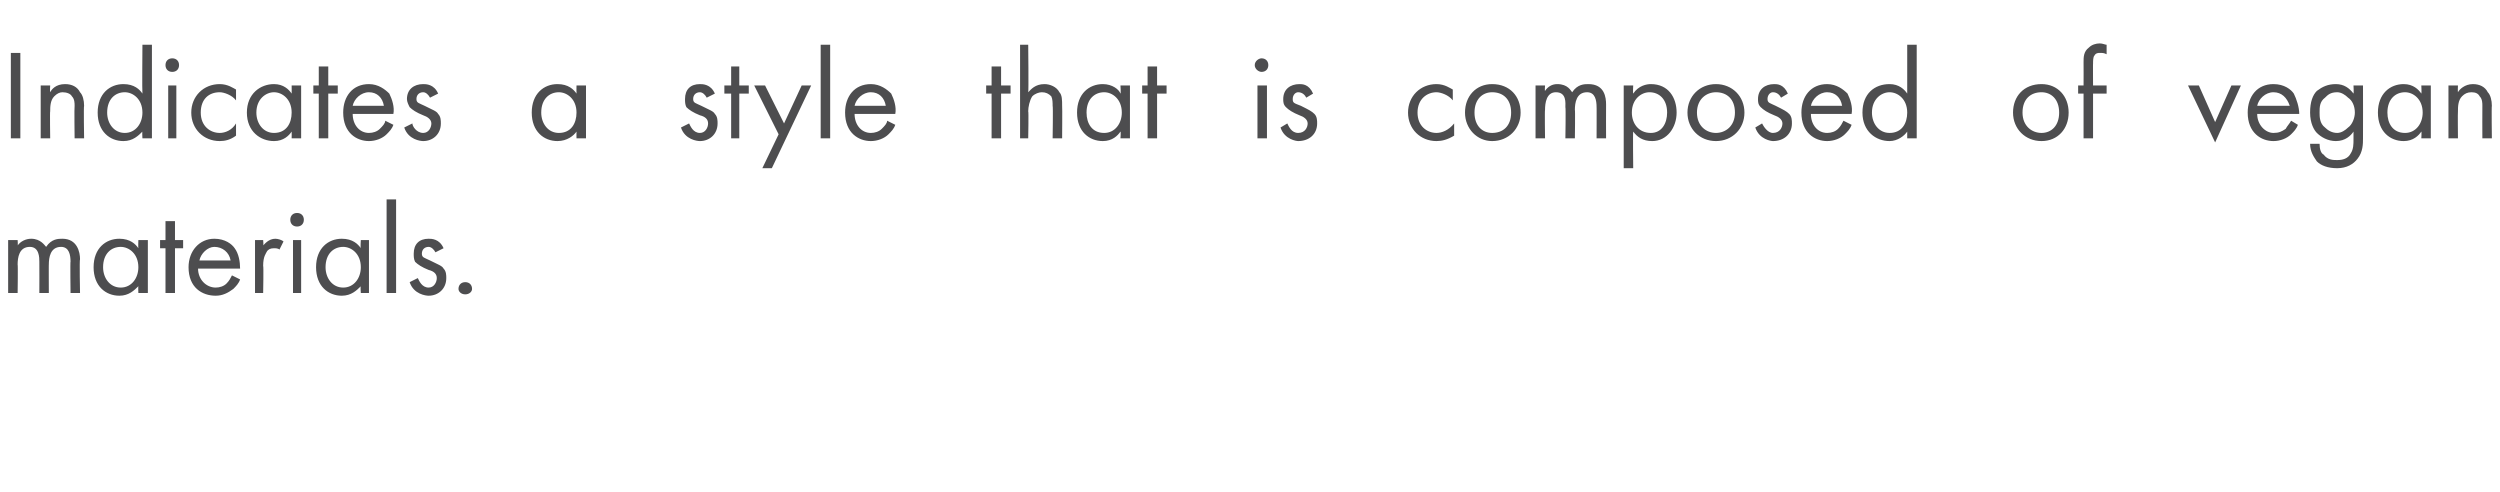 <?xml version="1.0" standalone="no"?><!DOCTYPE svg PUBLIC "-//W3C//DTD SVG 1.1//EN" "http://www.w3.org/Graphics/SVG/1.1/DTD/svg11.dtd"><svg xmlns="http://www.w3.org/2000/svg" version="1.1" width="184.3px" height="36.3px" viewBox="0 -3 184.3 36.3" style="top:-3px">  <desc>Indicates a style that is composed of vegan materials.</desc>  <defs/>  <g id="Polygon353972">    <path d="M 0.6 14.7 L 1.3 14.7 C 1.3 14.7 1.33 15.12 1.3 15.1 C 1.5 14.8 1.9 14.6 2.3 14.6 C 3 14.6 3.3 15.1 3.4 15.2 C 3.8 14.6 4.3 14.6 4.6 14.6 C 5.7 14.6 5.9 15.6 5.9 16.1 C 5.85 16.15 5.9 18.6 5.9 18.6 L 5.2 18.6 C 5.2 18.6 5.17 16.25 5.2 16.3 C 5.2 15.8 5.1 15.2 4.5 15.2 C 3.7 15.2 3.6 16 3.6 16.5 C 3.59 16.45 3.6 18.6 3.6 18.6 L 2.9 18.6 C 2.9 18.6 2.91 16.31 2.9 16.3 C 2.9 16 2.9 15.2 2.2 15.2 C 1.4 15.2 1.3 16 1.3 16.5 C 1.33 16.5 1.3 18.6 1.3 18.6 L 0.6 18.6 L 0.6 14.7 Z M 10.2 14.7 L 10.9 14.7 L 10.9 18.6 L 10.2 18.6 C 10.2 18.6 10.18 18.1 10.2 18.1 C 9.9 18.4 9.5 18.8 8.8 18.8 C 7.8 18.8 6.9 18.1 6.9 16.7 C 6.9 15.3 7.8 14.6 8.8 14.6 C 9.6 14.6 10 15 10.2 15.3 C 10.18 15.27 10.2 14.7 10.2 14.7 Z M 7.6 16.7 C 7.6 17.5 8.1 18.2 8.9 18.2 C 9.7 18.2 10.2 17.5 10.2 16.7 C 10.2 15.7 9.5 15.2 8.9 15.2 C 8.2 15.2 7.6 15.7 7.6 16.7 Z M 12.9 15.3 L 12.9 18.6 L 12.2 18.6 L 12.2 15.3 L 11.8 15.3 L 11.8 14.7 L 12.2 14.7 L 12.2 13.3 L 12.9 13.3 L 12.9 14.7 L 13.5 14.7 L 13.5 15.3 L 12.9 15.3 Z M 17.7 17.6 C 17.6 17.9 17.4 18.1 17.2 18.3 C 16.8 18.6 16.4 18.8 15.9 18.8 C 14.9 18.8 13.9 18.2 13.9 16.7 C 13.9 15.5 14.7 14.6 15.8 14.6 C 16.6 14.6 17.1 15 17.3 15.3 C 17.6 15.7 17.7 16.3 17.7 16.8 C 17.7 16.8 14.6 16.8 14.6 16.8 C 14.6 17.6 15.2 18.2 15.9 18.2 C 16.2 18.2 16.5 18.1 16.7 17.9 C 16.9 17.7 17 17.5 17.1 17.3 C 17.1 17.3 17.7 17.6 17.7 17.6 Z M 17 16.2 C 16.9 15.6 16.4 15.2 15.8 15.2 C 15.3 15.2 14.8 15.7 14.7 16.2 C 14.7 16.2 17 16.2 17 16.2 Z M 18.8 14.7 L 19.4 14.7 C 19.4 14.7 19.44 15.13 19.4 15.1 C 19.5 15 19.8 14.6 20.3 14.6 C 20.5 14.6 20.8 14.7 20.9 14.8 C 20.9 14.8 20.6 15.4 20.6 15.4 C 20.5 15.3 20.3 15.3 20.2 15.3 C 19.9 15.3 19.8 15.4 19.7 15.5 C 19.6 15.7 19.4 15.9 19.4 16.6 C 19.44 16.57 19.4 18.6 19.4 18.6 L 18.8 18.6 L 18.8 14.7 Z M 22.2 14.7 L 22.2 18.6 L 21.6 18.6 L 21.6 14.7 L 22.2 14.7 Z M 21.9 12.7 C 22.2 12.7 22.4 12.9 22.4 13.2 C 22.4 13.5 22.2 13.7 21.9 13.7 C 21.6 13.7 21.4 13.5 21.4 13.2 C 21.4 12.9 21.6 12.7 21.9 12.7 Z M 26.6 14.7 L 27.2 14.7 L 27.2 18.6 L 26.6 18.6 C 26.6 18.6 26.56 18.1 26.6 18.1 C 26.3 18.4 25.9 18.8 25.2 18.8 C 24.2 18.8 23.3 18.1 23.3 16.7 C 23.3 15.3 24.2 14.6 25.2 14.6 C 26 14.6 26.4 15 26.6 15.3 C 26.56 15.27 26.6 14.7 26.6 14.7 Z M 24 16.7 C 24 17.5 24.5 18.2 25.3 18.2 C 26.1 18.2 26.6 17.5 26.6 16.7 C 26.6 15.7 25.9 15.2 25.3 15.2 C 24.6 15.2 24 15.7 24 16.7 Z M 29.2 11.7 L 29.2 18.6 L 28.5 18.6 L 28.5 11.7 L 29.2 11.7 Z M 32.1 15.6 C 32 15.4 31.8 15.2 31.6 15.2 C 31.3 15.2 31.1 15.4 31.1 15.7 C 31.1 16 31.3 16 31.7 16.2 C 32.3 16.5 32.6 16.6 32.7 16.8 C 32.9 17 32.9 17.3 32.9 17.5 C 32.9 18.3 32.3 18.8 31.6 18.8 C 31.4 18.8 30.5 18.7 30.2 17.8 C 30.2 17.8 30.8 17.5 30.8 17.5 C 30.9 17.7 31.1 18.2 31.6 18.2 C 32 18.2 32.2 17.8 32.2 17.5 C 32.2 17.2 32 17 31.6 16.9 C 31.1 16.7 30.8 16.5 30.6 16.3 C 30.5 16.1 30.5 15.9 30.5 15.7 C 30.5 15 30.9 14.6 31.6 14.6 C 31.8 14.6 32.4 14.6 32.7 15.3 C 32.7 15.3 32.1 15.6 32.1 15.6 Z M 34.3 17.8 C 34.6 17.8 34.8 18 34.8 18.3 C 34.8 18.5 34.6 18.7 34.3 18.7 C 34 18.7 33.8 18.5 33.8 18.3 C 33.8 18 34 17.8 34.3 17.8 Z " stroke="none" fill="#4d4d4f"/>  </g>  <g id="Polygon353971">    <path d="M 1.5 0.9 L 1.5 7.2 L 0.8 7.2 L 0.8 0.9 L 1.5 0.9 Z M 3 3.3 L 3.7 3.3 C 3.7 3.3 3.67 3.76 3.7 3.8 C 3.8 3.6 4.1 3.2 4.8 3.2 C 5.3 3.2 5.7 3.4 5.9 3.8 C 6.1 4 6.2 4.4 6.2 4.8 C 6.16 4.81 6.2 7.2 6.2 7.2 L 5.5 7.2 C 5.5 7.2 5.47 4.83 5.5 4.8 C 5.5 4.6 5.5 4.3 5.3 4.1 C 5.2 3.9 4.9 3.8 4.6 3.8 C 4.4 3.8 4.2 3.9 4 4.1 C 3.7 4.4 3.7 4.9 3.7 5.2 C 3.67 5.19 3.7 7.2 3.7 7.2 L 3 7.2 L 3 3.3 Z M 10.5 0.3 L 11.2 0.3 L 11.2 7.2 L 10.5 7.2 C 10.5 7.2 10.47 6.7 10.5 6.7 C 10.2 7 9.8 7.4 9.1 7.4 C 8.1 7.4 7.2 6.7 7.2 5.3 C 7.2 3.9 8.1 3.2 9.1 3.2 C 9.9 3.2 10.3 3.6 10.5 3.9 C 10.47 3.87 10.5 0.3 10.5 0.3 Z M 7.9 5.3 C 7.9 6.1 8.4 6.8 9.2 6.8 C 10 6.8 10.5 6.1 10.5 5.3 C 10.5 4.3 9.8 3.8 9.2 3.8 C 8.5 3.8 7.9 4.3 7.9 5.3 Z M 13 3.3 L 13 7.2 L 12.4 7.2 L 12.4 3.3 L 13 3.3 Z M 12.7 1.3 C 13 1.3 13.2 1.5 13.2 1.8 C 13.2 2.1 13 2.3 12.7 2.3 C 12.4 2.3 12.2 2.1 12.2 1.8 C 12.2 1.5 12.4 1.3 12.7 1.3 Z M 17.4 4.4 C 17.1 4 16.5 3.8 16.2 3.8 C 15.4 3.8 14.8 4.3 14.8 5.3 C 14.8 6.3 15.5 6.8 16.2 6.8 C 16.6 6.8 17.1 6.6 17.4 6.1 C 17.4 6.1 17.4 7 17.4 7 C 17 7.3 16.6 7.4 16.2 7.4 C 15 7.4 14.1 6.5 14.1 5.3 C 14.1 4.1 15 3.2 16.2 3.2 C 16.8 3.2 17.2 3.5 17.4 3.6 C 17.4 3.6 17.4 4.4 17.4 4.4 Z M 21.5 3.3 L 22.2 3.3 L 22.2 7.2 L 21.5 7.2 C 21.5 7.2 21.51 6.7 21.5 6.7 C 21.3 7 20.9 7.4 20.2 7.4 C 19.2 7.4 18.2 6.7 18.2 5.3 C 18.2 3.9 19.2 3.2 20.2 3.2 C 20.9 3.2 21.3 3.6 21.5 3.9 C 21.51 3.87 21.5 3.3 21.5 3.3 Z M 18.9 5.3 C 18.9 6.1 19.4 6.8 20.2 6.8 C 21.1 6.8 21.5 6.1 21.5 5.3 C 21.5 4.3 20.8 3.8 20.2 3.8 C 19.6 3.8 18.9 4.3 18.9 5.3 Z M 24.2 3.9 L 24.2 7.2 L 23.5 7.2 L 23.5 3.9 L 23.1 3.9 L 23.1 3.3 L 23.5 3.3 L 23.5 1.9 L 24.2 1.9 L 24.2 3.3 L 24.9 3.3 L 24.9 3.9 L 24.2 3.9 Z M 29 6.2 C 28.9 6.5 28.7 6.7 28.5 6.9 C 28.2 7.2 27.7 7.4 27.2 7.4 C 26.3 7.4 25.3 6.8 25.3 5.3 C 25.3 4.1 26 3.2 27.2 3.2 C 27.9 3.2 28.4 3.6 28.7 3.9 C 28.9 4.3 29.1 4.9 29 5.4 C 29 5.4 26 5.4 26 5.4 C 26 6.2 26.5 6.8 27.2 6.8 C 27.5 6.8 27.8 6.7 28 6.5 C 28.2 6.3 28.4 6.1 28.4 5.9 C 28.4 5.9 29 6.2 29 6.2 Z M 28.3 4.8 C 28.2 4.2 27.8 3.8 27.2 3.8 C 26.6 3.8 26.1 4.3 26 4.8 C 26 4.8 28.3 4.8 28.3 4.8 Z M 31.7 4.2 C 31.6 4 31.4 3.8 31.2 3.8 C 30.9 3.8 30.7 4 30.7 4.3 C 30.7 4.6 30.9 4.6 31.3 4.8 C 31.9 5.1 32.2 5.2 32.3 5.4 C 32.5 5.6 32.5 5.9 32.5 6.1 C 32.5 6.9 31.9 7.4 31.2 7.4 C 31 7.4 30.1 7.3 29.8 6.4 C 29.8 6.4 30.4 6.1 30.4 6.1 C 30.4 6.3 30.7 6.8 31.2 6.8 C 31.6 6.8 31.8 6.4 31.8 6.1 C 31.8 5.8 31.5 5.6 31.2 5.5 C 30.7 5.3 30.4 5.1 30.2 4.9 C 30.1 4.7 30 4.5 30 4.3 C 30 3.6 30.5 3.2 31.2 3.2 C 31.4 3.2 32 3.2 32.3 3.9 C 32.3 3.9 31.7 4.2 31.7 4.2 Z M 42.5 3.3 L 43.2 3.3 L 43.2 7.2 L 42.5 7.2 C 42.5 7.2 42.49 6.7 42.5 6.7 C 42.3 7 41.8 7.4 41.1 7.4 C 40.1 7.4 39.2 6.7 39.2 5.3 C 39.2 3.9 40.1 3.2 41.1 3.2 C 41.9 3.2 42.3 3.6 42.5 3.9 C 42.49 3.87 42.5 3.3 42.5 3.3 Z M 39.9 5.3 C 39.9 6.1 40.4 6.8 41.2 6.8 C 42.1 6.8 42.5 6.1 42.5 5.3 C 42.5 4.3 41.8 3.8 41.2 3.8 C 40.5 3.8 39.9 4.3 39.9 5.3 Z M 52.1 4.2 C 52 4 51.8 3.8 51.6 3.8 C 51.3 3.8 51.1 4 51.1 4.3 C 51.1 4.6 51.3 4.6 51.7 4.8 C 52.3 5.1 52.6 5.2 52.7 5.4 C 52.9 5.6 52.9 5.9 52.9 6.1 C 52.9 6.9 52.3 7.4 51.6 7.4 C 51.4 7.4 50.5 7.3 50.2 6.4 C 50.2 6.4 50.8 6.1 50.8 6.1 C 50.9 6.3 51.1 6.8 51.6 6.8 C 52 6.8 52.2 6.4 52.2 6.1 C 52.2 5.8 52 5.6 51.6 5.5 C 51.1 5.3 50.8 5.1 50.6 4.9 C 50.5 4.7 50.5 4.5 50.5 4.3 C 50.5 3.6 50.9 3.2 51.6 3.2 C 51.8 3.2 52.4 3.2 52.7 3.9 C 52.7 3.9 52.1 4.2 52.1 4.2 Z M 54.5 3.9 L 54.5 7.2 L 53.9 7.2 L 53.9 3.9 L 53.4 3.9 L 53.4 3.3 L 53.9 3.3 L 53.9 1.9 L 54.5 1.9 L 54.5 3.3 L 55.2 3.3 L 55.2 3.9 L 54.5 3.9 Z M 57.4 6.9 L 55.6 3.3 L 56.4 3.3 L 57.8 6.1 L 59.1 3.3 L 59.8 3.3 L 56.9 9.4 L 56.2 9.4 L 57.4 6.9 Z M 61.2 0.3 L 61.2 7.2 L 60.5 7.2 L 60.5 0.3 L 61.2 0.3 Z M 66 6.2 C 65.9 6.5 65.7 6.7 65.5 6.9 C 65.2 7.2 64.7 7.4 64.2 7.4 C 63.3 7.4 62.3 6.8 62.3 5.3 C 62.3 4.1 63 3.2 64.2 3.2 C 64.9 3.2 65.4 3.6 65.7 3.9 C 65.9 4.3 66.1 4.9 66 5.4 C 66 5.4 63 5.4 63 5.4 C 63 6.2 63.5 6.8 64.2 6.8 C 64.5 6.8 64.8 6.7 65 6.5 C 65.2 6.3 65.4 6.1 65.4 5.9 C 65.4 5.9 66 6.2 66 6.2 Z M 65.3 4.8 C 65.2 4.2 64.8 3.8 64.2 3.8 C 63.6 3.8 63.1 4.3 63 4.8 C 63 4.8 65.3 4.8 65.3 4.8 Z M 73.8 3.9 L 73.8 7.2 L 73.1 7.2 L 73.1 3.9 L 72.7 3.9 L 72.7 3.3 L 73.1 3.3 L 73.1 1.9 L 73.8 1.9 L 73.8 3.3 L 74.5 3.3 L 74.5 3.9 L 73.8 3.9 Z M 75.2 0.3 L 75.8 0.3 C 75.8 0.3 75.84 3.76 75.8 3.8 C 76 3.6 76.3 3.2 77 3.2 C 77.4 3.2 77.9 3.4 78.1 3.8 C 78.3 4 78.3 4.4 78.3 4.8 C 78.32 4.81 78.3 7.2 78.3 7.2 L 77.6 7.2 C 77.6 7.2 77.64 4.83 77.6 4.8 C 77.6 4.6 77.6 4.3 77.5 4.1 C 77.3 3.9 77.1 3.8 76.8 3.8 C 76.6 3.8 76.3 3.9 76.1 4.1 C 75.9 4.4 75.8 4.9 75.8 5.2 C 75.84 5.19 75.8 7.2 75.8 7.2 L 75.2 7.2 L 75.2 0.3 Z M 82.6 3.3 L 83.3 3.3 L 83.3 7.2 L 82.6 7.2 C 82.6 7.2 82.64 6.7 82.6 6.7 C 82.4 7 82 7.4 81.3 7.4 C 80.3 7.4 79.4 6.7 79.4 5.3 C 79.4 3.9 80.3 3.2 81.3 3.2 C 82 3.2 82.5 3.6 82.6 3.9 C 82.64 3.87 82.6 3.3 82.6 3.3 Z M 80.1 5.3 C 80.1 6.1 80.5 6.8 81.4 6.8 C 82.2 6.8 82.7 6.1 82.7 5.3 C 82.7 4.3 82 3.8 81.4 3.8 C 80.7 3.8 80.1 4.3 80.1 5.3 Z M 85.3 3.9 L 85.3 7.2 L 84.6 7.2 L 84.6 3.9 L 84.2 3.9 L 84.2 3.3 L 84.6 3.3 L 84.6 1.9 L 85.3 1.9 L 85.3 3.3 L 86 3.3 L 86 3.9 L 85.3 3.9 Z M 93.4 3.3 L 93.4 7.2 L 92.7 7.2 L 92.7 3.3 L 93.4 3.3 Z M 93 1.3 C 93.3 1.3 93.5 1.5 93.5 1.8 C 93.5 2.1 93.3 2.3 93 2.3 C 92.8 2.3 92.5 2.1 92.5 1.8 C 92.5 1.5 92.8 1.3 93 1.3 Z M 96.3 4.2 C 96.2 4 96 3.8 95.7 3.8 C 95.5 3.8 95.3 4 95.3 4.3 C 95.3 4.6 95.4 4.6 95.9 4.8 C 96.5 5.1 96.7 5.2 96.9 5.4 C 97.1 5.6 97.1 5.9 97.1 6.1 C 97.1 6.9 96.5 7.4 95.7 7.4 C 95.6 7.4 94.7 7.3 94.4 6.4 C 94.4 6.4 94.9 6.1 94.9 6.1 C 95 6.3 95.2 6.8 95.7 6.8 C 96.2 6.8 96.4 6.4 96.4 6.1 C 96.4 5.8 96.1 5.6 95.8 5.5 C 95.3 5.3 95 5.1 94.8 4.9 C 94.6 4.7 94.6 4.5 94.6 4.3 C 94.6 3.6 95.1 3.2 95.8 3.2 C 96 3.2 96.5 3.2 96.8 3.9 C 96.8 3.9 96.3 4.2 96.3 4.2 Z M 107.1 4.4 C 106.8 4 106.2 3.8 105.9 3.8 C 105.2 3.8 104.5 4.3 104.5 5.3 C 104.5 6.3 105.2 6.8 105.9 6.8 C 106.3 6.8 106.8 6.6 107.2 6.1 C 107.2 6.1 107.2 7 107.2 7 C 106.7 7.3 106.3 7.4 105.9 7.4 C 104.7 7.4 103.8 6.5 103.8 5.3 C 103.8 4.1 104.7 3.2 105.9 3.2 C 106.5 3.2 106.9 3.5 107.1 3.6 C 107.1 3.6 107.1 4.4 107.1 4.4 Z M 108 5.3 C 108 4.1 108.8 3.2 110 3.2 C 111.3 3.2 112.1 4.1 112.1 5.3 C 112.1 6.5 111.2 7.4 110 7.4 C 108.9 7.4 108 6.5 108 5.3 Z M 108.7 5.3 C 108.7 6.3 109.3 6.8 110 6.8 C 110.8 6.8 111.4 6.3 111.4 5.3 C 111.4 4.3 110.8 3.8 110 3.8 C 109.3 3.8 108.7 4.3 108.7 5.3 Z M 113.2 3.3 L 113.9 3.3 C 113.9 3.3 113.87 3.72 113.9 3.7 C 114.1 3.4 114.4 3.2 114.8 3.2 C 115.6 3.2 115.8 3.7 115.9 3.8 C 116.3 3.2 116.8 3.2 117.1 3.2 C 118.3 3.2 118.4 4.2 118.4 4.7 C 118.39 4.75 118.4 7.2 118.4 7.2 L 117.7 7.2 C 117.7 7.2 117.71 4.85 117.7 4.9 C 117.7 4.4 117.6 3.8 117 3.8 C 116.2 3.8 116.1 4.6 116.1 5.1 C 116.13 5.05 116.1 7.2 116.1 7.2 L 115.4 7.2 C 115.4 7.2 115.44 4.91 115.4 4.9 C 115.4 4.6 115.5 3.8 114.7 3.8 C 114 3.8 113.9 4.6 113.9 5.1 C 113.87 5.1 113.9 7.2 113.9 7.2 L 113.2 7.2 L 113.2 3.3 Z M 120.4 9.4 L 119.7 9.4 L 119.7 3.3 L 120.4 3.3 C 120.4 3.3 120.37 3.86 120.4 3.9 C 120.8 3.3 121.4 3.2 121.7 3.2 C 123 3.2 123.6 4.2 123.6 5.3 C 123.6 6.4 122.9 7.4 121.8 7.4 C 121.1 7.4 120.7 7.1 120.4 6.7 C 120.37 6.7 120.4 9.4 120.4 9.4 Z M 122.9 5.3 C 122.9 4.3 122.3 3.8 121.6 3.8 C 121 3.8 120.3 4.3 120.3 5.3 C 120.3 6.1 120.8 6.8 121.7 6.8 C 122.5 6.8 122.9 6.1 122.9 5.3 Z M 124.4 5.3 C 124.4 4.1 125.3 3.2 126.5 3.2 C 127.7 3.2 128.6 4.1 128.6 5.3 C 128.6 6.5 127.7 7.4 126.5 7.4 C 125.3 7.4 124.4 6.5 124.4 5.3 Z M 125.1 5.3 C 125.1 6.3 125.8 6.8 126.5 6.8 C 127.2 6.8 127.9 6.3 127.9 5.3 C 127.9 4.3 127.3 3.8 126.5 3.8 C 125.8 3.8 125.1 4.3 125.1 5.3 Z M 131.3 4.2 C 131.2 4 131 3.8 130.7 3.8 C 130.5 3.8 130.3 4 130.3 4.3 C 130.3 4.6 130.5 4.6 130.9 4.8 C 131.5 5.1 131.7 5.2 131.9 5.4 C 132.1 5.6 132.1 5.9 132.1 6.1 C 132.1 6.9 131.5 7.4 130.7 7.4 C 130.6 7.4 129.7 7.3 129.4 6.4 C 129.4 6.4 129.9 6.1 129.9 6.1 C 130 6.3 130.3 6.8 130.7 6.8 C 131.2 6.8 131.4 6.4 131.4 6.1 C 131.4 5.8 131.1 5.6 130.8 5.5 C 130.3 5.3 130 5.1 129.8 4.9 C 129.6 4.7 129.6 4.5 129.6 4.3 C 129.6 3.6 130.1 3.2 130.8 3.2 C 131 3.2 131.5 3.2 131.8 3.9 C 131.8 3.9 131.3 4.2 131.3 4.2 Z M 136.5 6.2 C 136.4 6.5 136.2 6.7 136 6.9 C 135.7 7.2 135.2 7.4 134.7 7.4 C 133.8 7.4 132.8 6.8 132.8 5.3 C 132.8 4.1 133.5 3.2 134.7 3.2 C 135.4 3.2 135.9 3.6 136.2 3.9 C 136.4 4.3 136.6 4.9 136.5 5.4 C 136.5 5.4 133.5 5.4 133.5 5.4 C 133.5 6.2 134 6.8 134.7 6.8 C 135 6.8 135.3 6.7 135.5 6.5 C 135.7 6.3 135.8 6.1 135.9 5.9 C 135.9 5.9 136.5 6.2 136.5 6.2 Z M 135.8 4.8 C 135.7 4.2 135.3 3.8 134.7 3.8 C 134.1 3.8 133.6 4.3 133.5 4.8 C 133.5 4.8 135.8 4.8 135.8 4.8 Z M 140.6 0.3 L 141.3 0.3 L 141.3 7.2 L 140.6 7.2 C 140.6 7.2 140.6 6.7 140.6 6.7 C 140.4 7 139.9 7.4 139.3 7.4 C 138.3 7.4 137.3 6.7 137.3 5.3 C 137.3 3.9 138.2 3.2 139.3 3.2 C 140 3.2 140.4 3.6 140.6 3.9 C 140.6 3.87 140.6 0.3 140.6 0.3 Z M 138 5.3 C 138 6.1 138.5 6.8 139.3 6.8 C 140.2 6.8 140.6 6.1 140.6 5.3 C 140.6 4.3 139.9 3.8 139.3 3.8 C 138.7 3.8 138 4.3 138 5.3 Z M 148.4 5.3 C 148.4 4.1 149.2 3.2 150.5 3.2 C 151.7 3.2 152.5 4.1 152.5 5.3 C 152.5 6.5 151.7 7.4 150.5 7.4 C 149.3 7.4 148.4 6.5 148.4 5.3 Z M 149.1 5.3 C 149.1 6.3 149.8 6.8 150.5 6.8 C 151.2 6.8 151.8 6.3 151.8 5.3 C 151.8 4.3 151.2 3.8 150.5 3.8 C 149.7 3.8 149.1 4.3 149.1 5.3 Z M 154.3 3.9 L 154.3 7.2 L 153.6 7.2 L 153.6 3.9 L 153.2 3.9 L 153.2 3.3 L 153.6 3.3 C 153.6 3.3 153.61 1.59 153.6 1.6 C 153.6 1.2 153.6 0.8 154 0.5 C 154.2 0.3 154.5 0.2 154.8 0.2 C 155 0.2 155.2 0.3 155.3 0.3 C 155.3 0.3 155.3 1 155.3 1 C 155.1 0.9 155 0.9 154.8 0.9 C 154.7 0.9 154.5 0.9 154.4 1.1 C 154.3 1.2 154.3 1.5 154.3 1.7 C 154.29 1.66 154.3 3.3 154.3 3.3 L 155.3 3.3 L 155.3 3.9 L 154.3 3.9 Z M 162.1 3.3 L 163.3 6 L 164.5 3.3 L 165.2 3.3 L 163.3 7.5 L 161.3 3.3 L 162.1 3.3 Z M 169.4 6.2 C 169.3 6.5 169.1 6.7 168.9 6.9 C 168.6 7.2 168.1 7.4 167.6 7.4 C 166.7 7.4 165.7 6.8 165.7 5.3 C 165.7 4.1 166.4 3.2 167.6 3.2 C 168.4 3.2 168.9 3.6 169.1 3.9 C 169.3 4.3 169.5 4.9 169.5 5.4 C 169.5 5.4 166.4 5.4 166.4 5.4 C 166.4 6.2 167 6.8 167.6 6.8 C 168 6.8 168.2 6.7 168.5 6.5 C 168.6 6.3 168.8 6.1 168.9 5.9 C 168.9 5.9 169.4 6.2 169.4 6.2 Z M 168.8 4.8 C 168.6 4.2 168.2 3.8 167.6 3.8 C 167 3.8 166.5 4.3 166.4 4.8 C 166.4 4.8 168.8 4.8 168.8 4.8 Z M 173.5 3.3 L 174.2 3.3 C 174.2 3.3 174.21 7.15 174.2 7.2 C 174.2 7.6 174.2 8.2 173.8 8.7 C 173.5 9.1 173 9.4 172.3 9.4 C 171.6 9.4 171.1 9.2 170.8 8.9 C 170.6 8.6 170.3 8.2 170.3 7.6 C 170.3 7.6 171 7.6 171 7.6 C 171 8 171.1 8.3 171.3 8.4 C 171.6 8.8 172 8.8 172.3 8.8 C 172.7 8.8 173.1 8.7 173.3 8.3 C 173.5 8 173.5 7.6 173.5 7.3 C 173.5 7.3 173.5 6.7 173.5 6.7 C 173.3 7 172.9 7.4 172.2 7.4 C 171.6 7.4 171.1 7.1 170.8 6.8 C 170.6 6.6 170.3 6.1 170.3 5.3 C 170.3 4.5 170.5 4 170.8 3.7 C 171.2 3.4 171.6 3.2 172.2 3.2 C 172.8 3.2 173.2 3.5 173.5 3.9 C 173.53 3.87 173.5 3.3 173.5 3.3 Z M 171.4 4.2 C 171 4.5 171 4.9 171 5.3 C 171 5.6 171 6.1 171.4 6.4 C 171.6 6.6 171.9 6.8 172.3 6.8 C 172.6 6.8 172.9 6.6 173.1 6.4 C 173.4 6.2 173.6 5.7 173.6 5.3 C 173.6 4.8 173.4 4.4 173.1 4.2 C 172.9 4 172.6 3.8 172.3 3.8 C 171.8 3.8 171.6 4 171.4 4.2 Z M 178.5 3.3 L 179.2 3.3 L 179.2 7.2 L 178.5 7.2 C 178.5 7.2 178.53 6.7 178.5 6.7 C 178.3 7 177.9 7.4 177.2 7.4 C 176.2 7.4 175.3 6.7 175.3 5.3 C 175.3 3.9 176.2 3.2 177.2 3.2 C 177.9 3.2 178.3 3.6 178.5 3.9 C 178.53 3.87 178.5 3.3 178.5 3.3 Z M 176 5.3 C 176 6.1 176.4 6.8 177.3 6.8 C 178.1 6.8 178.6 6.1 178.6 5.3 C 178.6 4.3 177.9 3.8 177.3 3.8 C 176.6 3.8 176 4.3 176 5.3 Z M 180.5 3.3 L 181.2 3.3 C 181.2 3.3 181.18 3.76 181.2 3.8 C 181.3 3.6 181.7 3.2 182.3 3.2 C 182.8 3.2 183.2 3.4 183.4 3.8 C 183.6 4 183.7 4.4 183.7 4.8 C 183.67 4.81 183.7 7.2 183.7 7.2 L 183 7.2 C 183 7.2 182.99 4.83 183 4.8 C 183 4.6 183 4.3 182.8 4.1 C 182.7 3.9 182.5 3.8 182.2 3.8 C 181.9 3.8 181.7 3.9 181.5 4.1 C 181.2 4.4 181.2 4.9 181.2 5.2 C 181.18 5.19 181.2 7.2 181.2 7.2 L 180.5 7.2 L 180.5 3.3 Z " stroke="none" fill="#4d4d4f"/>  </g></svg>